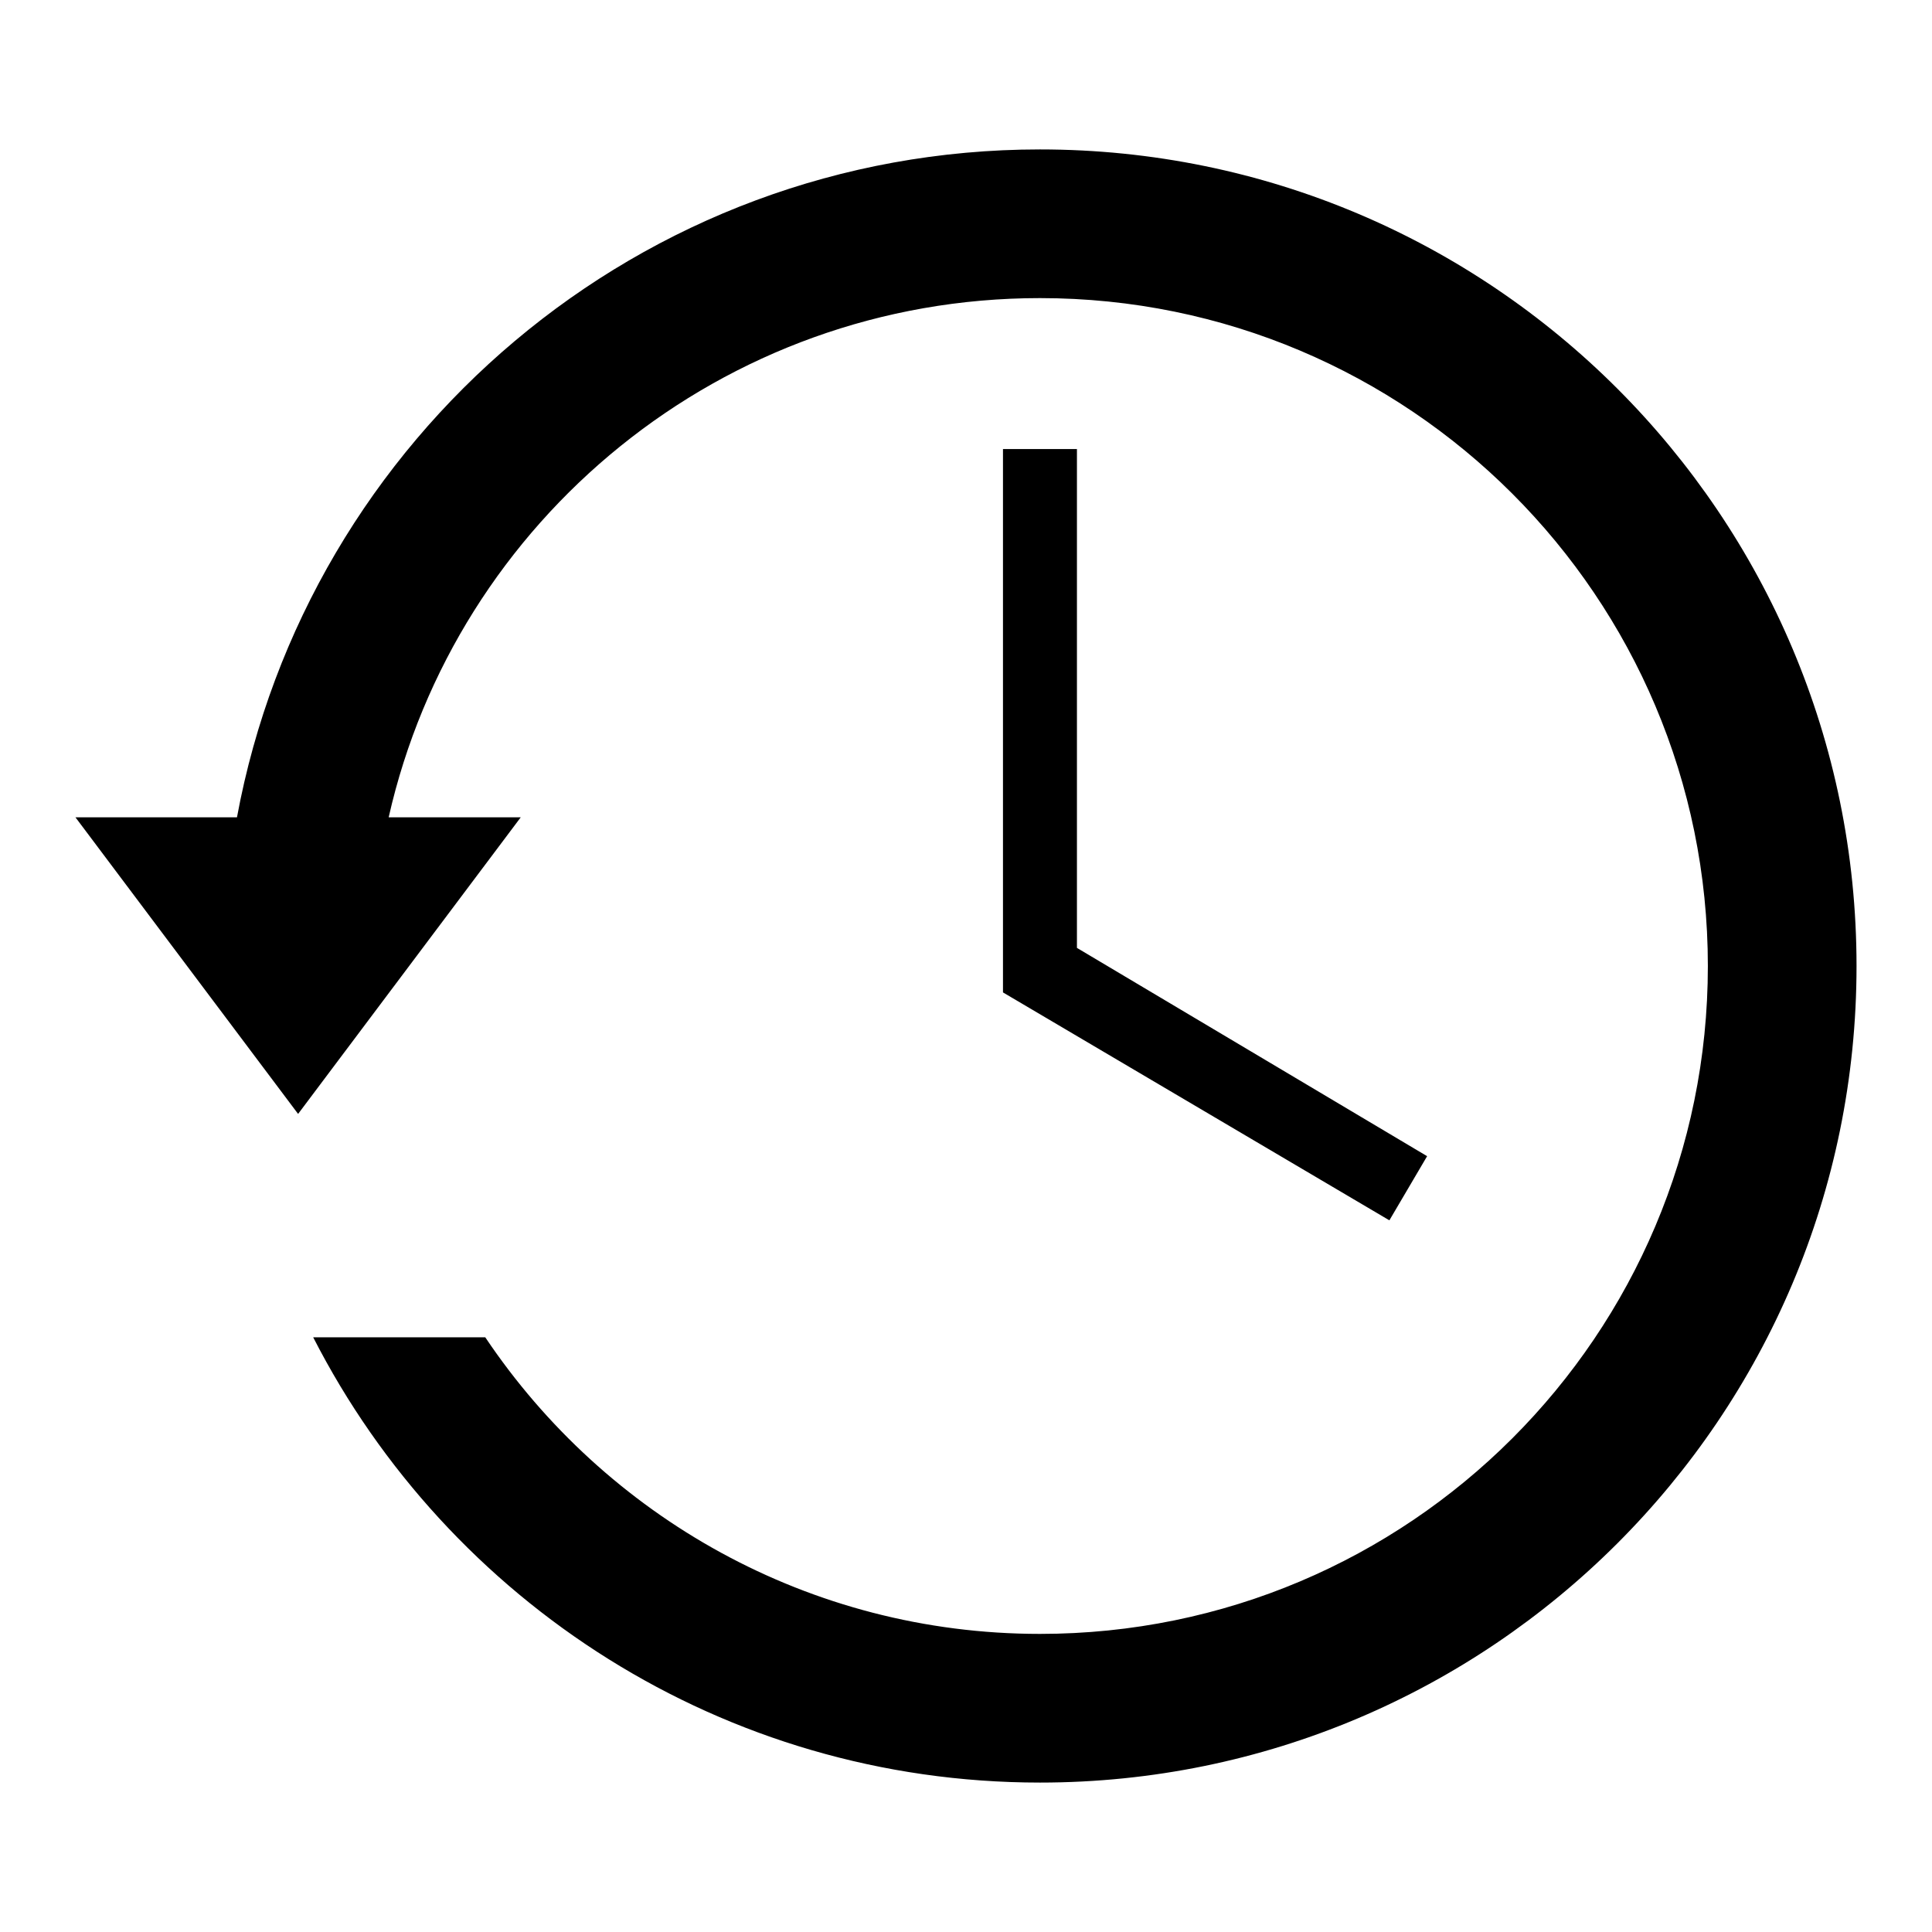<?xml version="1.0" encoding="utf-8"?>
<!-- Svg Vector Icons : http://www.onlinewebfonts.com/icon -->
<!DOCTYPE svg PUBLIC "-//W3C//DTD SVG 1.1//EN" "http://www.w3.org/Graphics/SVG/1.1/DTD/svg11.dtd">
<svg version="1.1" xmlns="http://www.w3.org/2000/svg" xmlns:xlink="http://www.w3.org/1999/xlink" x="0px" y="0px" viewBox="0 0 256 256" enable-background="new 0 0 256 256" xml:space="preserve">
<g> <path fill="#000000" d="M64.3,177.2H41.5c17.9,35,54.3,59,96.3,59c59.7,0,108.2-48.4,108.2-108.2c0-59.7-48.4-108.2-108.2-108.2 c-53,0-97.1,38.2-106.4,88.5H10l29.5,39.3L69,108.3H51.5c8.9-39.4,44.2-68.8,86.3-68.8c48.9,0,88.5,39.6,88.5,88.5 c0,48.9-39.6,88.5-88.5,88.5C107.2,216.5,80.2,200.9,64.3,177.2z M132.9,59.5v72l51.2,30.2l5-8.5l-46.4-27.6V59.5H132.9z"/></g>
</svg>